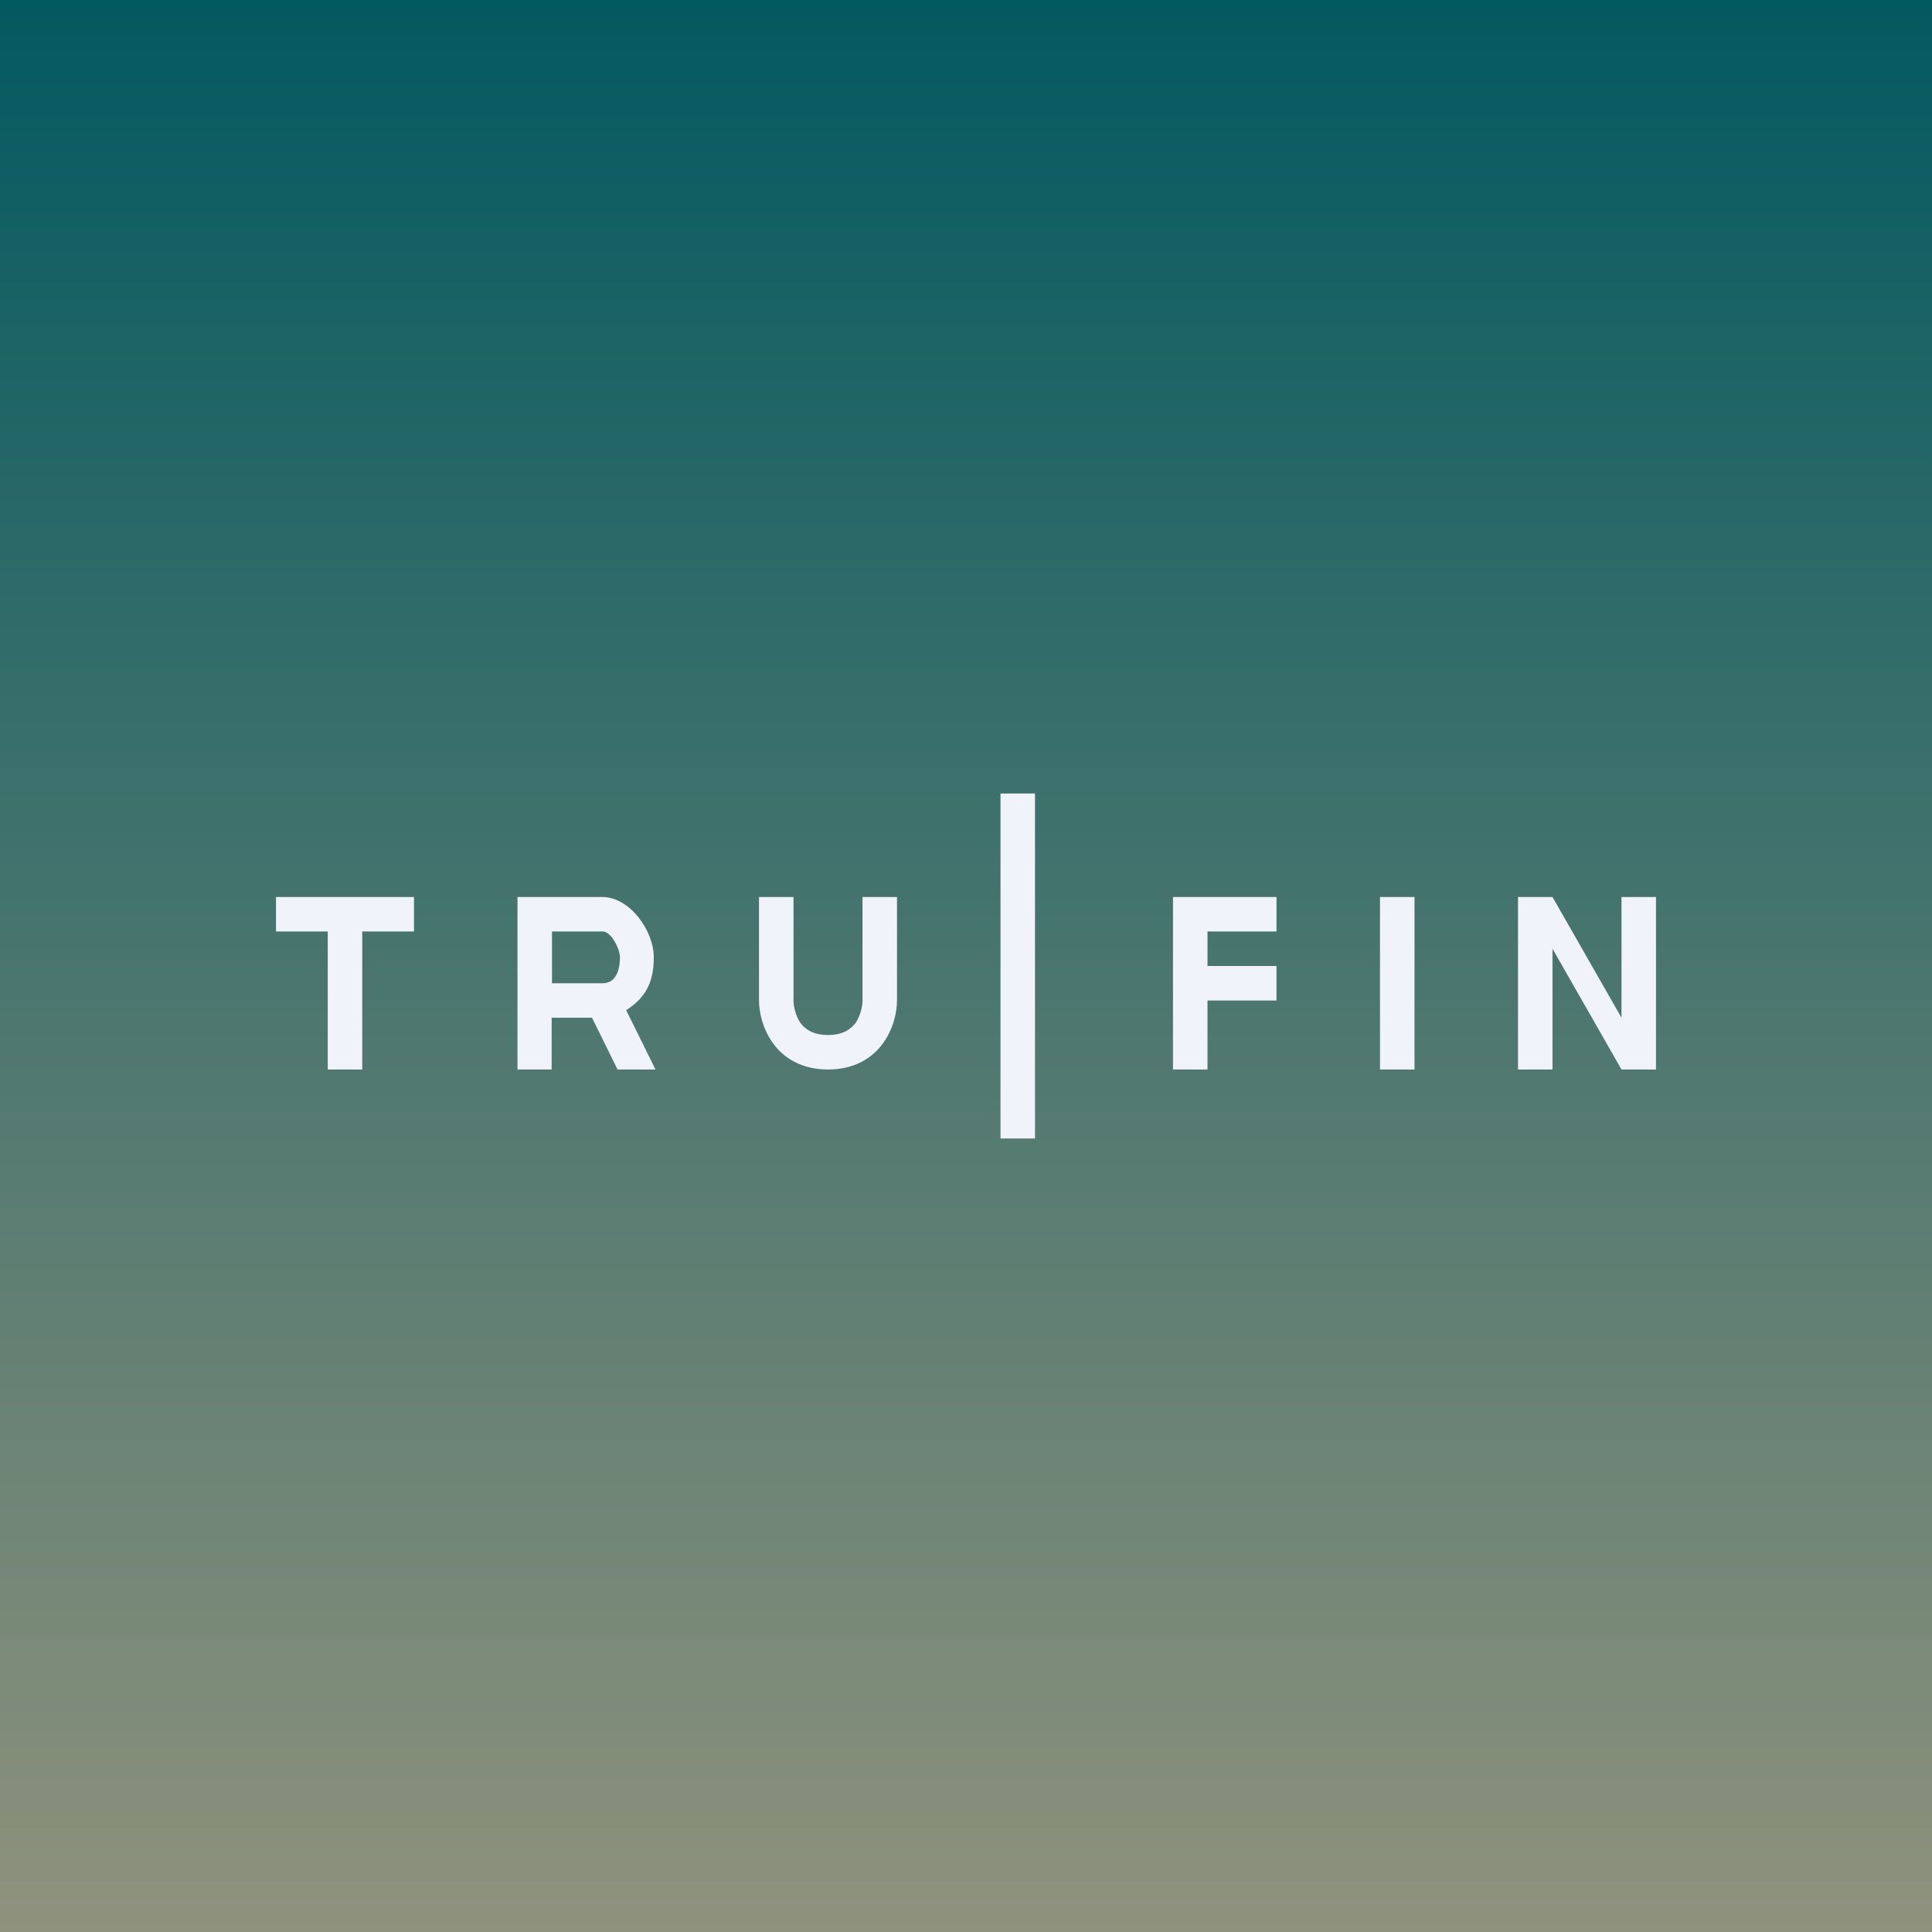 <!-- by TradingView --><svg width="56" height="56" viewBox="0 0 56 56" xmlns="http://www.w3.org/2000/svg"><rect x="0" y="0" width="56" height="56" fill="#333333" stroke="none"/><path fill="url(#a)" d="M0 0h56v56H0z"/><path d="M8 27v-1h4v1h-1.5v4h-1v-4H8ZM22 29v-3h1v3c0 .17.06.44.2.65.14.18.36.35.8.35.44 0 .66-.17.8-.35.14-.21.2-.48.2-.65v-3h1v3c0 .33-.1.81-.4 1.23-.31.44-.84.77-1.6.77-.76 0-1.29-.33-1.6-.77-.3-.42-.4-.9-.4-1.23ZM44 26v5h1v-3.5l2 3.5h1v-5h-1v3.5L45 26h-1ZM29 23h1v10h-1zM40 26h1v5h-1zM34 26h3v1h-2v1h2v1h-2v2h-1v-5ZM17.46 26H15v5h.99v-1.5h1.17l.74 1.5H19l-.85-1.72c.6-.38.8-.86.8-1.53 0-.78-.7-1.75-1.49-1.75Zm0 2.5H16V27h1.47c.25 0 .5.51.5.75 0 .27-.07.75-.5.75Z" fill="#F0F3FA"/><defs><linearGradient id="a" x1="28" y1="0" x2="28" y2="56" gradientUnits="userSpaceOnUse"><stop stop-color="#035960"/><stop offset="1" stop-color="#8F927D"/></linearGradient></defs></svg>
